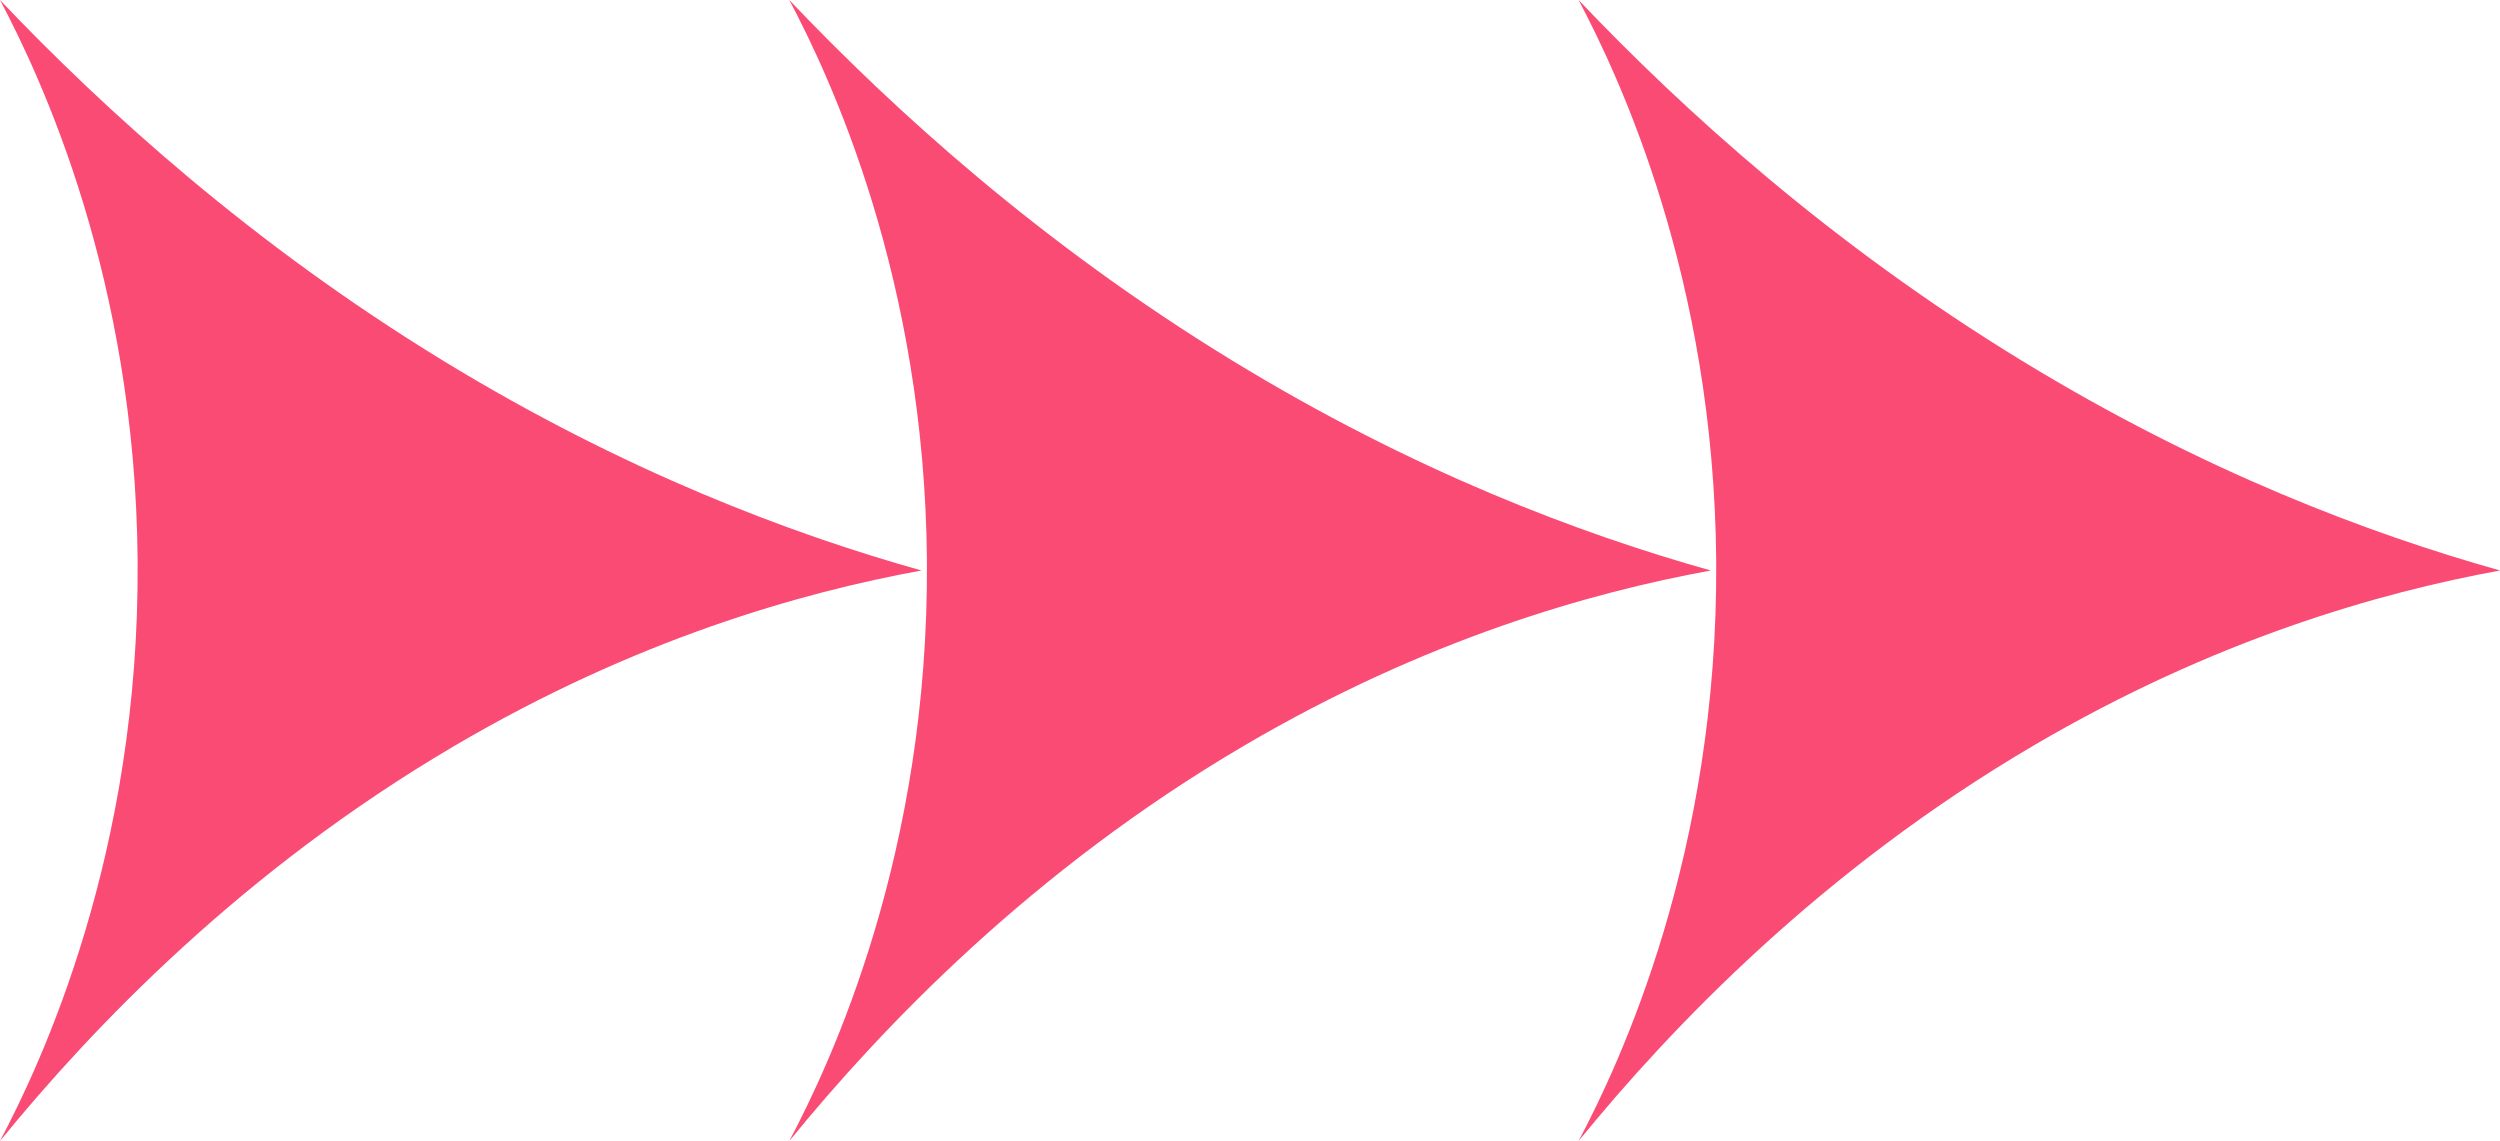   <svg xmlns="http://www.w3.org/2000/svg" viewBox="0 0 1349.71 616" width="100%" style="vertical-align: middle; max-width: 100%; width: 100%;">
   <defs>
   </defs>
   <g>
    <g>
     <path d="M0,616c50.18-61.56,131-146.17,245.5-213.41,98-57.56,187.36-82.8,252-94.59C426.86,288.2,336.93,254.42,239,194.59,136.2,131.74,56.87,59.86,0,0,22.23,42,73.11,150.42,74.3,302.59,75.53,461.18,22,574.32,0,616Z" fill="rgb(250,75,116)">
     </path>
     <path d="M426.13,616c50.18-61.56,131-146.17,245.5-213.41,98-57.56,187.36-82.8,252-94.59C853,288.2,763.05,254.42,665.16,194.59,562.33,131.74,483,59.86,426.13,0c22.23,42,73.11,150.42,74.3,302.59C501.65,461.18,448.17,574.32,426.13,616Z" fill="rgb(250,75,116)">
     </path>
     <path d="M852.25,616c50.18-61.56,131-146.17,245.5-213.41,98-57.56,187.36-82.8,252-94.59-70.6-19.8-160.53-53.58-258.42-113.41C988.46,131.74,909.12,59.86,852.25,0c22.23,42,73.11,150.42,74.3,302.59C927.78,461.18,874.3,574.32,852.25,616Z" fill="rgb(250,75,116)">
     </path>
    </g>
   </g>
  </svg>
